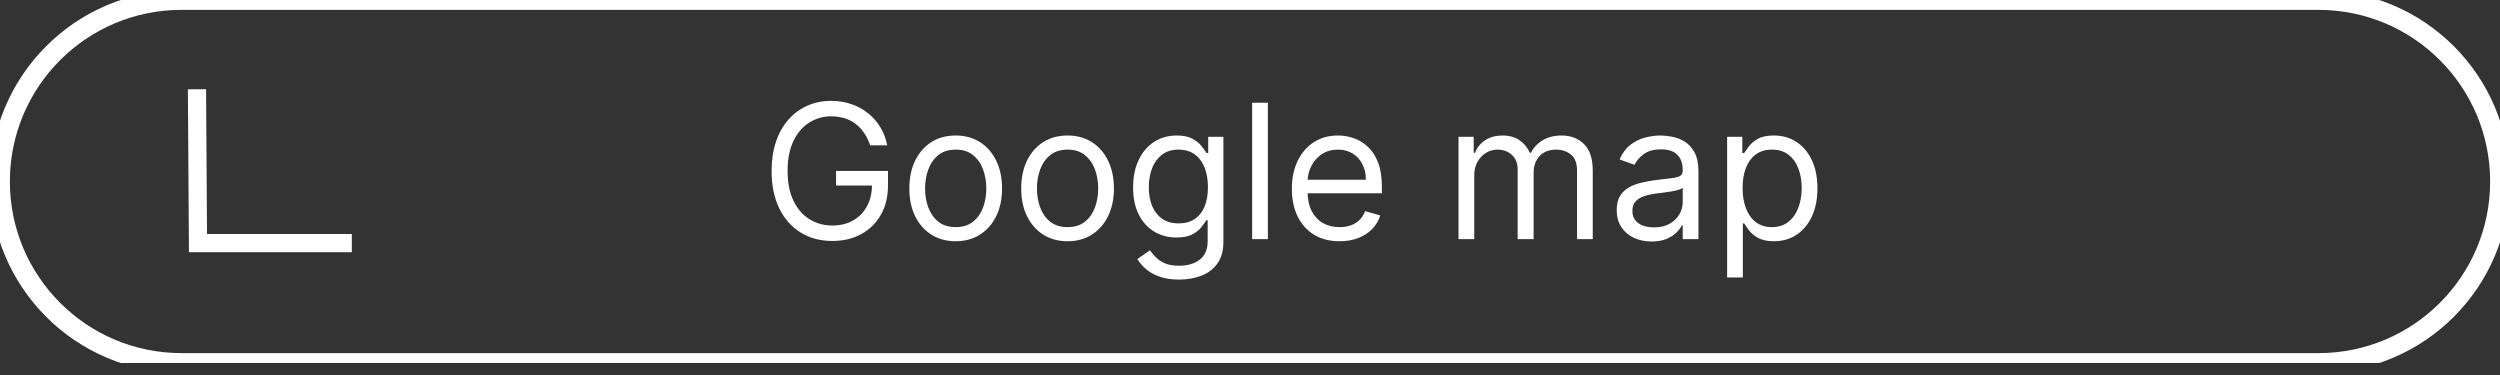 <svg width="120" height="18" viewBox="0 0 120 18" fill="none" xmlns="http://www.w3.org/2000/svg">
    <rect x="0" y="0" width="120" height="18" fill="#333333" stroke="none"/>
    <g clip-path="url(#clip0_2_107)">
        <path d="M41.767 6.977C41.697 6.762 41.604 6.569 41.489 6.399C41.376 6.226 41.241 6.079 41.083 5.958C40.928 5.836 40.751 5.743 40.553 5.679C40.354 5.616 40.137 5.584 39.901 5.584C39.513 5.584 39.16 5.684 38.843 5.884C38.525 6.084 38.273 6.379 38.085 6.769C37.898 7.159 37.804 7.638 37.804 8.204C37.804 8.771 37.899 9.249 38.088 9.639C38.278 10.029 38.535 10.324 38.859 10.525C39.182 10.725 39.547 10.825 39.952 10.825C40.327 10.825 40.657 10.745 40.943 10.585C41.23 10.423 41.454 10.195 41.614 9.901C41.776 9.605 41.856 9.257 41.856 8.856L42.099 8.907H40.131V8.204H42.624V8.907C42.624 9.447 42.508 9.915 42.278 10.314C42.05 10.712 41.735 11.021 41.332 11.241C40.932 11.458 40.472 11.566 39.952 11.566C39.372 11.566 38.863 11.43 38.424 11.157C37.987 10.885 37.646 10.497 37.401 9.994C37.158 9.491 37.037 8.895 37.037 8.204C37.037 7.687 37.106 7.221 37.245 6.808C37.385 6.392 37.584 6.038 37.839 5.747C38.095 5.455 38.397 5.231 38.747 5.075C39.096 4.92 39.481 4.842 39.901 4.842C40.246 4.842 40.568 4.894 40.866 4.999C41.166 5.101 41.434 5.247 41.668 5.437C41.904 5.624 42.102 5.849 42.259 6.111C42.417 6.371 42.526 6.66 42.585 6.977H41.767ZM45.873 11.579C45.43 11.579 45.041 11.474 44.707 11.263C44.374 11.052 44.114 10.757 43.927 10.378C43.741 9.998 43.649 9.555 43.649 9.048C43.649 8.537 43.741 8.09 43.927 7.709C44.114 7.328 44.374 7.031 44.707 6.82C45.041 6.61 45.43 6.504 45.873 6.504C46.316 6.504 46.704 6.61 47.036 6.82C47.371 7.031 47.631 7.328 47.816 7.709C48.004 8.09 48.098 8.537 48.098 9.048C48.098 9.555 48.004 9.998 47.816 10.378C47.631 10.757 47.371 11.052 47.036 11.263C46.704 11.474 46.316 11.579 45.873 11.579ZM45.873 10.902C46.21 10.902 46.487 10.816 46.704 10.643C46.921 10.47 47.082 10.243 47.187 9.962C47.291 9.681 47.343 9.376 47.343 9.048C47.343 8.72 47.291 8.414 47.187 8.131C47.082 7.847 46.921 7.618 46.704 7.444C46.487 7.269 46.21 7.182 45.873 7.182C45.536 7.182 45.26 7.269 45.042 7.444C44.825 7.618 44.664 7.847 44.56 8.131C44.455 8.414 44.403 8.72 44.403 9.048C44.403 9.376 44.455 9.681 44.56 9.962C44.664 10.243 44.825 10.47 45.042 10.643C45.26 10.816 45.536 10.902 45.873 10.902ZM51.243 11.579C50.8 11.579 50.411 11.474 50.077 11.263C49.744 11.052 49.484 10.757 49.297 10.378C49.111 9.998 49.019 9.555 49.019 9.048C49.019 8.537 49.111 8.09 49.297 7.709C49.484 7.328 49.744 7.031 50.077 6.82C50.411 6.61 50.8 6.504 51.243 6.504C51.686 6.504 52.074 6.61 52.407 6.82C52.741 7.031 53.001 7.328 53.186 7.709C53.374 8.09 53.468 8.537 53.468 9.048C53.468 9.555 53.374 9.998 53.186 10.378C53.001 10.757 52.741 11.052 52.407 11.263C52.074 11.474 51.686 11.579 51.243 11.579ZM51.243 10.902C51.58 10.902 51.857 10.816 52.074 10.643C52.291 10.47 52.452 10.243 52.557 9.962C52.661 9.681 52.713 9.376 52.713 9.048C52.713 8.72 52.661 8.414 52.557 8.131C52.452 7.847 52.291 7.618 52.074 7.444C51.857 7.269 51.58 7.182 51.243 7.182C50.907 7.182 50.63 7.269 50.412 7.444C50.195 7.618 50.034 7.847 49.93 8.131C49.825 8.414 49.773 8.72 49.773 9.048C49.773 9.376 49.825 9.681 49.93 9.962C50.034 10.243 50.195 10.47 50.412 10.643C50.63 10.816 50.907 10.902 51.243 10.902ZM56.601 13.42C56.236 13.42 55.923 13.373 55.661 13.28C55.399 13.188 55.181 13.066 55.006 12.915C54.833 12.766 54.696 12.606 54.593 12.436L55.194 12.014C55.263 12.104 55.349 12.206 55.453 12.321C55.558 12.438 55.7 12.539 55.882 12.624C56.065 12.712 56.304 12.755 56.601 12.755C56.997 12.755 57.324 12.66 57.582 12.468C57.84 12.276 57.968 11.976 57.968 11.566V10.569H57.905C57.849 10.659 57.77 10.77 57.668 10.902C57.568 11.032 57.423 11.148 57.233 11.25C57.046 11.35 56.792 11.4 56.473 11.4C56.076 11.4 55.721 11.307 55.405 11.119C55.092 10.932 54.844 10.659 54.661 10.301C54.48 9.943 54.389 9.508 54.389 8.997C54.389 8.494 54.477 8.056 54.654 7.683C54.831 7.308 55.077 7.019 55.392 6.814C55.708 6.607 56.072 6.504 56.486 6.504C56.805 6.504 57.059 6.557 57.246 6.664C57.436 6.768 57.581 6.888 57.681 7.022C57.783 7.154 57.862 7.263 57.917 7.348H57.994V6.568H58.723V11.618C58.723 12.04 58.627 12.383 58.435 12.647C58.245 12.913 57.99 13.108 57.668 13.232C57.349 13.357 56.993 13.42 56.601 13.42ZM56.575 10.723C56.878 10.723 57.133 10.653 57.342 10.515C57.551 10.377 57.71 10.177 57.818 9.917C57.927 9.657 57.981 9.346 57.981 8.984C57.981 8.63 57.928 8.318 57.822 8.048C57.715 7.777 57.557 7.565 57.349 7.412C57.14 7.258 56.882 7.182 56.575 7.182C56.255 7.182 55.989 7.263 55.776 7.424C55.565 7.586 55.406 7.804 55.3 8.076C55.195 8.349 55.143 8.652 55.143 8.984C55.143 9.325 55.197 9.627 55.303 9.889C55.412 10.149 55.572 10.353 55.782 10.502C55.995 10.649 56.26 10.723 56.575 10.723ZM60.858 4.932V11.477H60.103V4.932H60.858ZM64.297 11.579C63.824 11.579 63.416 11.475 63.073 11.266C62.732 11.055 62.469 10.761 62.284 10.384C62.101 10.005 62.009 9.564 62.009 9.061C62.009 8.558 62.101 8.115 62.284 7.731C62.469 7.346 62.727 7.045 63.057 6.83C63.39 6.613 63.778 6.504 64.221 6.504C64.476 6.504 64.729 6.547 64.978 6.632C65.228 6.717 65.454 6.856 65.659 7.047C65.864 7.237 66.026 7.488 66.148 7.802C66.269 8.115 66.33 8.5 66.33 8.959V9.278H62.546V8.626H65.563C65.563 8.349 65.508 8.102 65.397 7.885C65.288 7.667 65.133 7.496 64.93 7.37C64.73 7.244 64.493 7.182 64.221 7.182C63.92 7.182 63.66 7.256 63.441 7.405C63.224 7.552 63.056 7.744 62.939 7.981C62.822 8.217 62.763 8.471 62.763 8.741V9.176C62.763 9.547 62.827 9.861 62.955 10.119C63.085 10.374 63.265 10.569 63.495 10.704C63.725 10.836 63.993 10.902 64.297 10.902C64.496 10.902 64.674 10.874 64.834 10.819C64.996 10.761 65.136 10.676 65.253 10.563C65.37 10.448 65.461 10.305 65.525 10.135L66.253 10.339C66.177 10.586 66.048 10.804 65.867 10.991C65.686 11.177 65.462 11.322 65.195 11.426C64.929 11.528 64.63 11.579 64.297 11.579ZM70.009 11.477V6.568H70.737V7.335H70.801C70.904 7.073 71.069 6.869 71.297 6.725C71.525 6.578 71.799 6.504 72.118 6.504C72.442 6.504 72.712 6.578 72.927 6.725C73.144 6.869 73.313 7.073 73.435 7.335H73.486C73.612 7.081 73.8 6.88 74.052 6.731C74.303 6.58 74.605 6.504 74.956 6.504C75.395 6.504 75.754 6.641 76.033 6.916C76.312 7.189 76.452 7.614 76.452 8.192V11.477H75.698V8.192C75.698 7.829 75.599 7.57 75.4 7.415C75.202 7.259 74.969 7.182 74.701 7.182C74.355 7.182 74.088 7.286 73.898 7.495C73.709 7.701 73.614 7.964 73.614 8.281V11.477H72.847V8.115C72.847 7.836 72.756 7.611 72.575 7.44C72.394 7.268 72.161 7.182 71.875 7.182C71.679 7.182 71.496 7.234 71.326 7.338C71.157 7.443 71.021 7.587 70.916 7.773C70.814 7.956 70.763 8.168 70.763 8.409V11.477H70.009ZM79.276 11.592C78.965 11.592 78.682 11.534 78.429 11.416C78.175 11.297 77.974 11.126 77.825 10.902C77.675 10.676 77.601 10.403 77.601 10.084C77.601 9.802 77.656 9.574 77.767 9.4C77.878 9.223 78.026 9.084 78.211 8.984C78.397 8.884 78.601 8.809 78.825 8.76C79.051 8.709 79.278 8.669 79.506 8.639C79.804 8.601 80.046 8.572 80.231 8.553C80.419 8.531 80.555 8.496 80.64 8.447C80.728 8.398 80.771 8.313 80.771 8.192V8.166C80.771 7.851 80.685 7.606 80.512 7.431C80.342 7.256 80.083 7.169 79.736 7.169C79.376 7.169 79.093 7.248 78.889 7.405C78.684 7.563 78.54 7.731 78.457 7.91L77.742 7.655C77.869 7.356 78.04 7.124 78.253 6.958C78.468 6.79 78.702 6.672 78.956 6.606C79.212 6.538 79.463 6.504 79.71 6.504C79.868 6.504 80.049 6.523 80.254 6.562C80.46 6.598 80.659 6.673 80.851 6.788C81.045 6.904 81.206 7.077 81.334 7.309C81.462 7.542 81.526 7.853 81.526 8.243V11.477H80.771V10.812H80.733C80.682 10.919 80.597 11.033 80.477 11.154C80.358 11.276 80.199 11.379 80.001 11.464C79.803 11.55 79.561 11.592 79.276 11.592ZM79.391 10.915C79.689 10.915 79.94 10.856 80.145 10.739C80.352 10.622 80.507 10.47 80.612 10.285C80.718 10.1 80.771 9.905 80.771 9.7V9.01C80.739 9.048 80.669 9.083 80.56 9.115C80.454 9.145 80.33 9.172 80.19 9.195C80.051 9.216 79.916 9.236 79.784 9.253C79.654 9.268 79.548 9.28 79.467 9.291C79.271 9.317 79.088 9.358 78.918 9.416C78.749 9.471 78.613 9.555 78.508 9.668C78.406 9.779 78.355 9.93 78.355 10.122C78.355 10.384 78.452 10.582 78.646 10.716C78.842 10.848 79.09 10.915 79.391 10.915ZM82.902 13.318V6.568H83.631V7.348H83.72C83.776 7.263 83.853 7.154 83.951 7.022C84.051 6.888 84.193 6.768 84.379 6.664C84.566 6.557 84.82 6.504 85.139 6.504C85.553 6.504 85.917 6.607 86.233 6.814C86.548 7.021 86.794 7.314 86.971 7.693C87.148 8.072 87.236 8.52 87.236 9.035C87.236 9.555 87.148 10.006 86.971 10.387C86.794 10.767 86.549 11.06 86.236 11.269C85.922 11.476 85.561 11.579 85.152 11.579C84.837 11.579 84.584 11.527 84.395 11.423C84.205 11.316 84.059 11.196 83.957 11.062C83.855 10.925 83.776 10.812 83.72 10.723H83.656V13.318H82.902ZM83.644 9.023C83.644 9.393 83.698 9.72 83.807 10.004C83.915 10.285 84.074 10.505 84.283 10.665C84.492 10.823 84.747 10.902 85.05 10.902C85.365 10.902 85.629 10.819 85.839 10.652C86.052 10.484 86.212 10.258 86.319 9.975C86.427 9.689 86.482 9.372 86.482 9.023C86.482 8.677 86.428 8.366 86.322 8.089C86.218 7.81 86.059 7.59 85.846 7.428C85.635 7.264 85.37 7.182 85.05 7.182C84.743 7.182 84.485 7.259 84.276 7.415C84.068 7.568 83.91 7.784 83.803 8.06C83.697 8.335 83.644 8.656 83.644 9.023Z" fill="white"/>
        <path d="M16.887 11.669H9.503L9.455 4.285" stroke="white" stroke-width="0.873"/>
        <path d="M0 8.712C0 3.9 3.9 0 8.712 0H111.288C116.1 0 120 3.9 120 8.712V8.712C120 13.523 116.1 17.423 111.288 17.423H8.712C3.9 17.423 0 13.523 0 8.712V8.712Z" stroke="white" stroke-width="0.947"/>
    </g>
    <defs>
        <clipPath id="clip0_2_107">
            <rect width="120" height="17.423" fill="white"/>
        </clipPath>
    </defs>
</svg>
